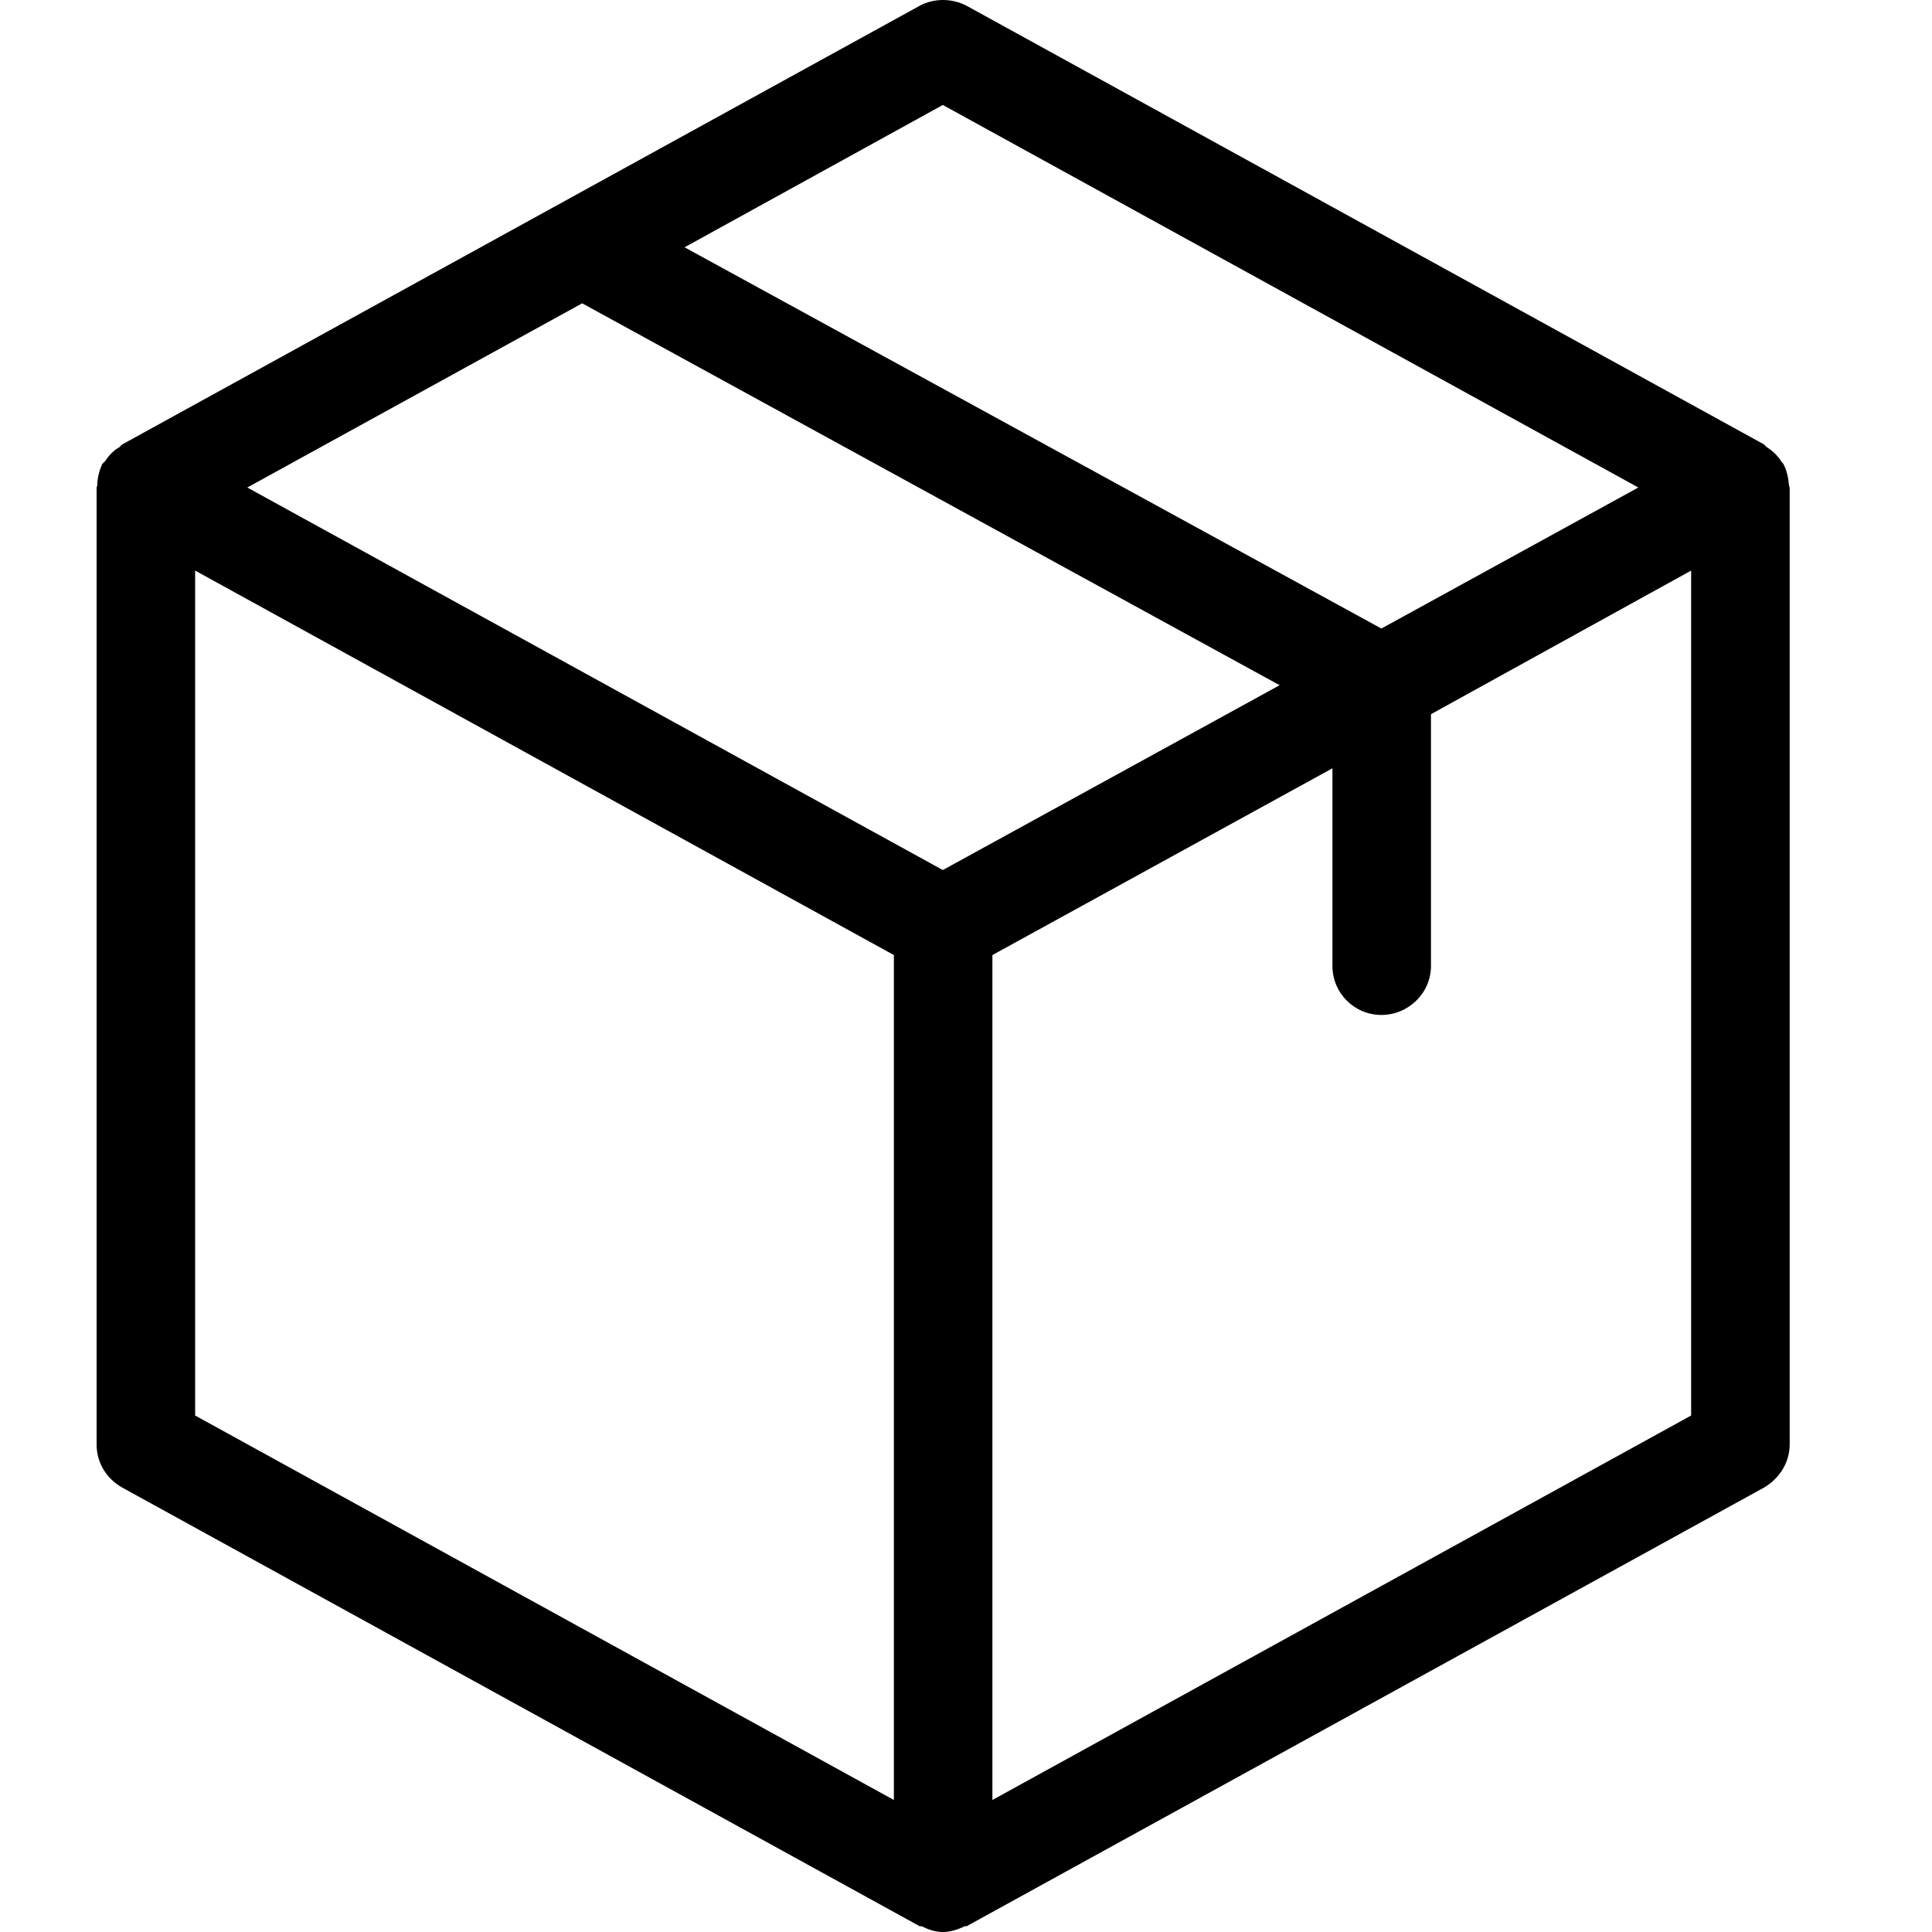 <svg xmlns="http://www.w3.org/2000/svg" viewBox="0 0 27 30" width="25" height="25">
	<style>
		tspan { white-space:pre }
		.shp0 { fill: #000000 } 
	</style>
	<g id="Icons / Big / Orders">
		<path id="Fill 1" fill-rule="evenodd" class="shp0" d="M13.91 27.95L13.91 14.83L19.19 11.93L19.19 15C19.19 15.42 19.53 15.76 19.95 15.76C20.37 15.76 20.72 15.42 20.72 15L20.72 11.09L24.76 8.86L24.76 21.98L13.91 27.95ZM1.53 8.86L12.38 14.83L12.38 27.95L1.53 21.98L1.53 8.86ZM13.14 13.51L2.34 7.57L7.54 4.71L18.37 10.64L13.14 13.51ZM13.14 1.63L23.94 7.57L19.95 9.76L9.13 3.84L13.14 1.63ZM26.19 7.2C26.19 7.2 26.19 7.2 26.18 7.19C26.17 7.18 26.16 7.17 26.15 7.15C26.09 7.06 26.01 6.99 25.93 6.94C25.91 6.93 25.91 6.91 25.89 6.9L13.51 0.09C13.28 -0.03 13 -0.03 12.78 0.09L0.4 6.9C0.38 6.91 0.37 6.93 0.36 6.94C0.27 6.99 0.2 7.06 0.14 7.15C0.13 7.17 0.11 7.18 0.1 7.19C0.1 7.2 0.1 7.2 0.09 7.2C0.04 7.31 0.01 7.43 0.01 7.54C0.01 7.55 0 7.56 0 7.57L0 22.43C0 22.71 0.15 22.96 0.4 23.1L12.78 29.91C12.78 29.91 12.8 29.91 12.81 29.91C12.91 29.96 13.02 30 13.14 30C13.26 30 13.38 29.96 13.48 29.91C13.49 29.91 13.5 29.91 13.51 29.91L25.89 23.1C26.13 22.96 26.29 22.71 26.29 22.43L26.29 7.57C26.29 7.56 26.28 7.55 26.28 7.54C26.27 7.43 26.25 7.31 26.19 7.2Z" />
	</g>
</svg>